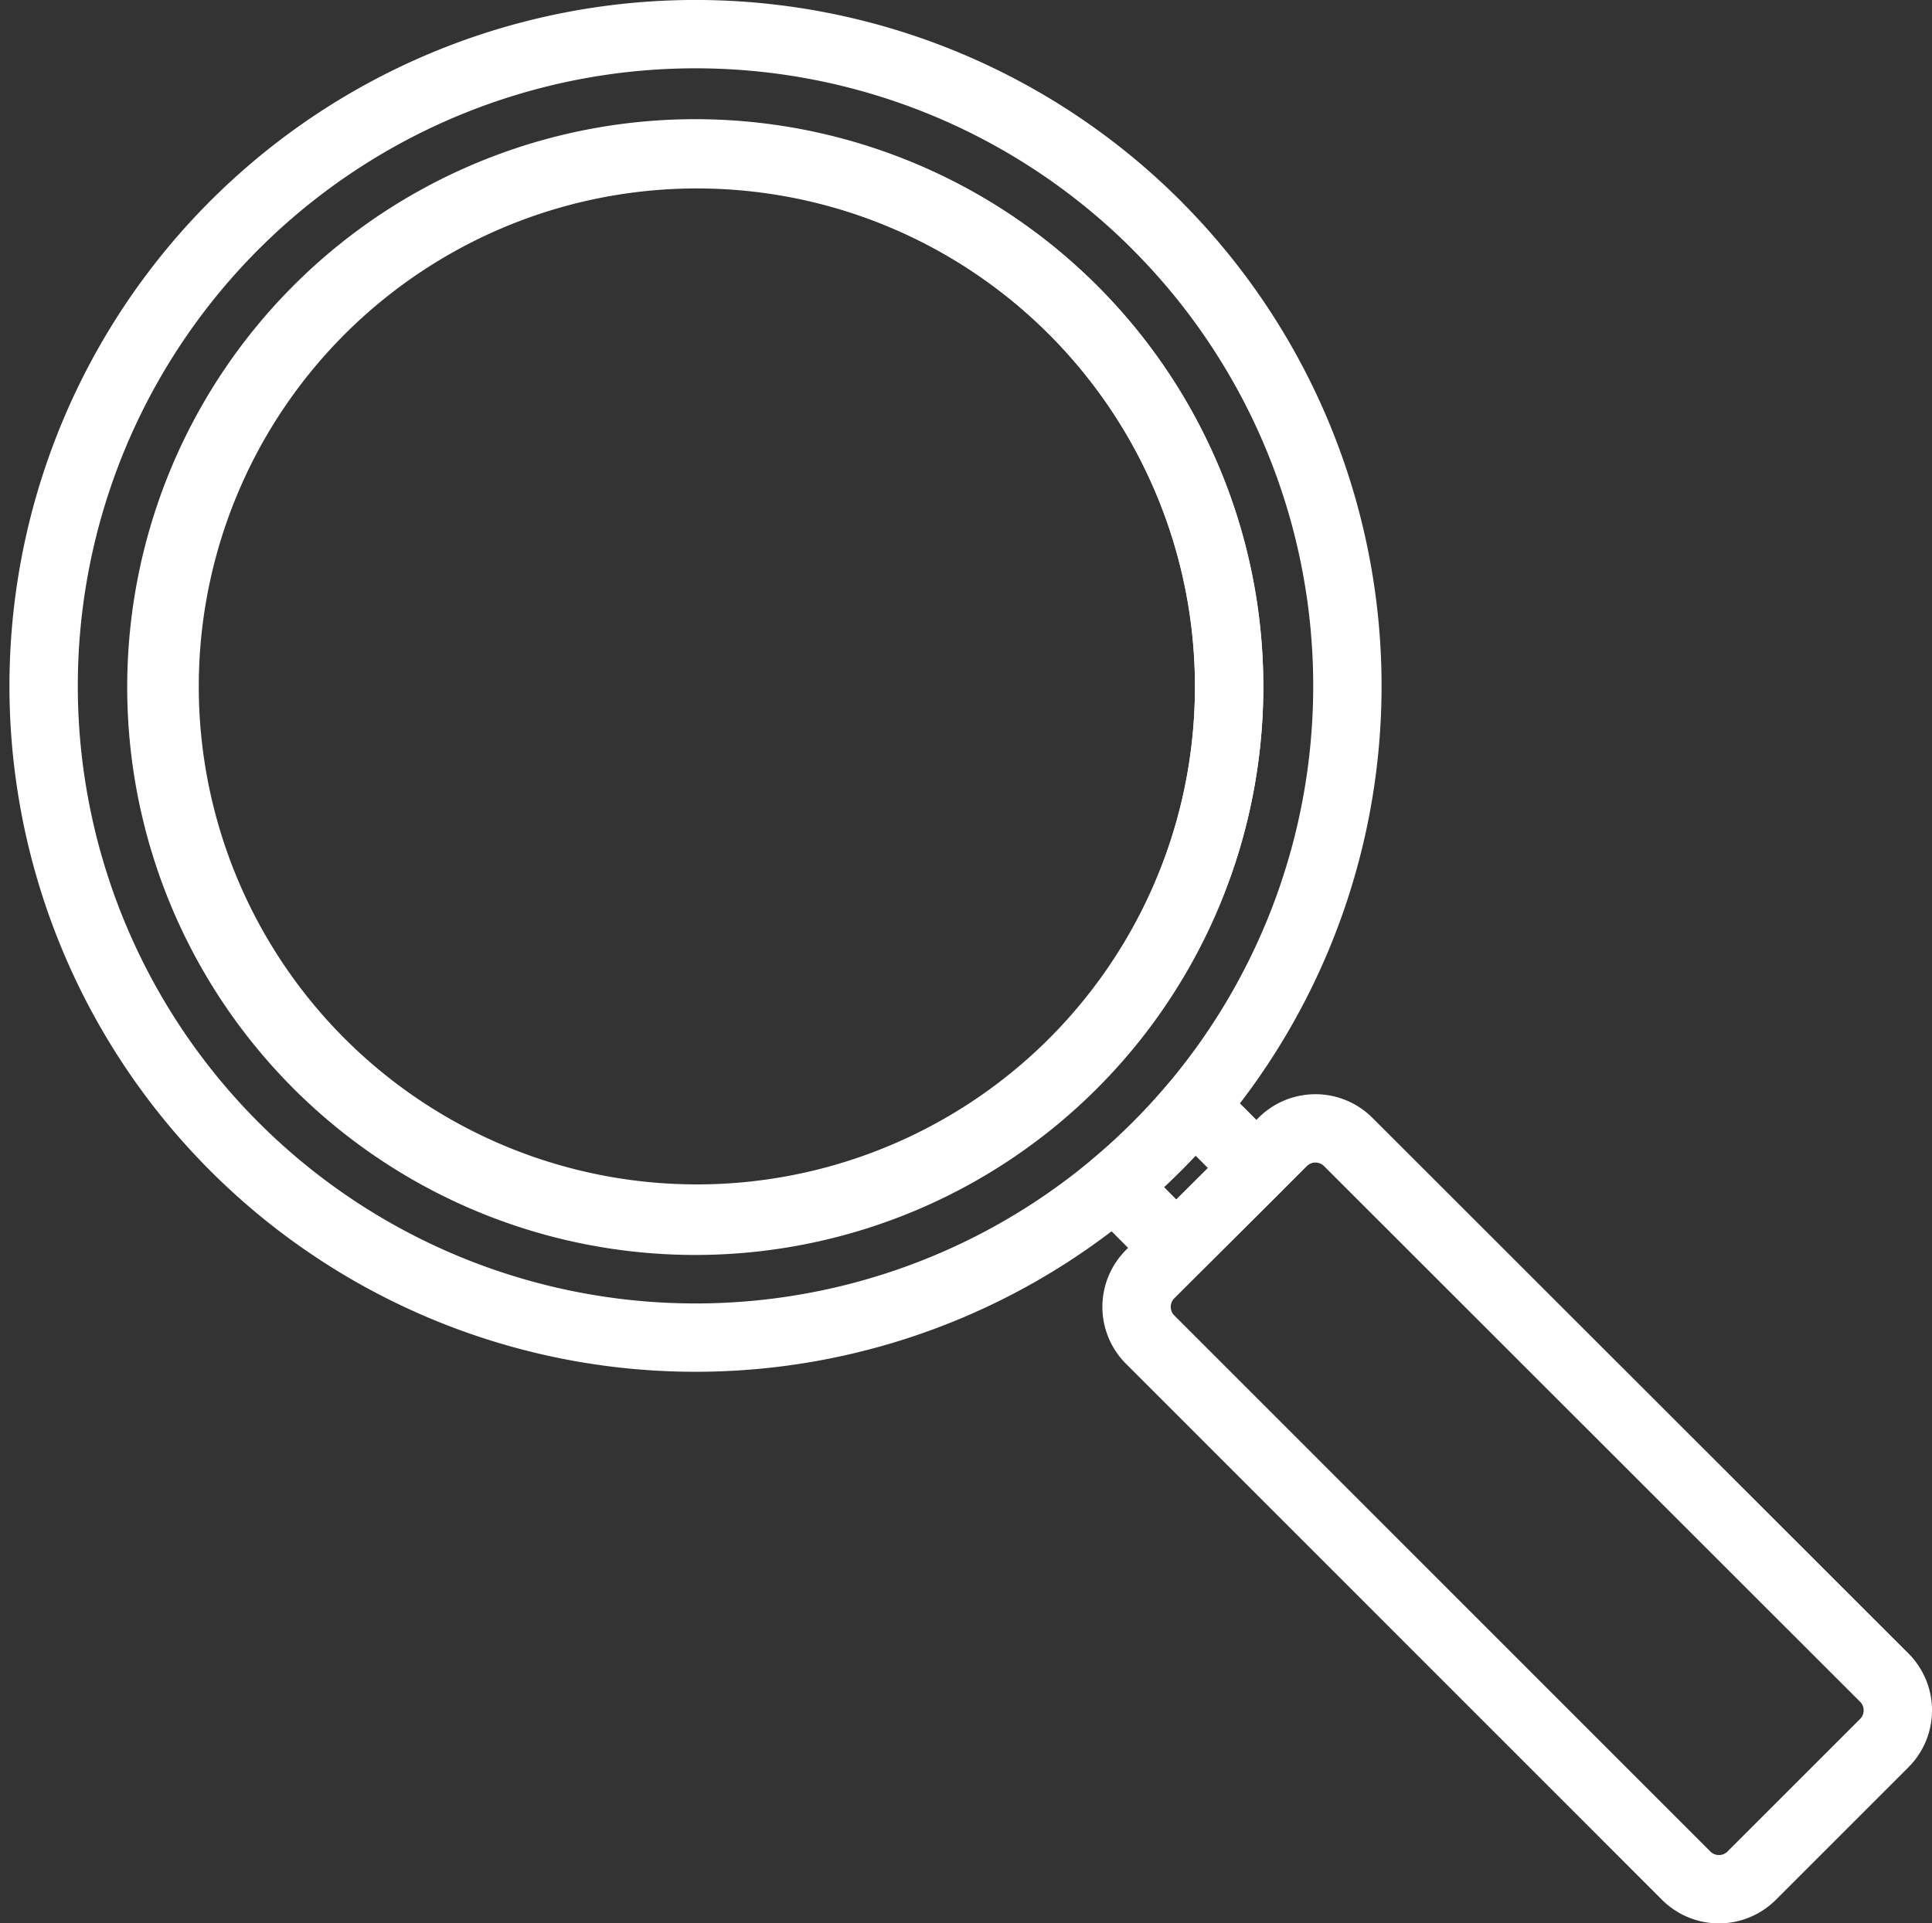 <svg xmlns="http://www.w3.org/2000/svg" width="28.264" height="28.145" viewBox="0 0 28.264 28.145"><rect x="0" y="0" width="28.264" height="28.145" fill="#333333" stroke="none"/><g transform="translate(0.637 0.5)"><path d="M38.1,37.4a9.415,9.415,0,0,1-1.17,1.166l.906.911,1.17-1.166Z" transform="translate(-21.266 -21.718)" fill="none" stroke="#fff" stroke-linecap="round" stroke-linejoin="round" stroke-miterlimit="10" stroke-width="1"/><path d="M20.024,6.968A9.537,9.537,0,1,0,19.4,21.017a9.414,9.414,0,0,0,1.17-1.166,9.539,9.539,0,0,0-.547-12.883ZM18.788,19.234a7.787,7.787,0,1,1,2.294-5.521A7.79,7.79,0,0,1,18.788,19.234Z" transform="translate(-3.737 -4.17)" fill="none" stroke="#fff" stroke-linecap="round" stroke-linejoin="round" stroke-miterlimit="10" stroke-width="1"/><path d="M23.026,15.66a7.81,7.81,0,1,1-2.294-5.517A7.8,7.8,0,0,1,23.026,15.66Z" transform="translate(-5.682 -6.118)" fill="none" stroke="#fff" stroke-linecap="round" stroke-linejoin="round" stroke-miterlimit="10" stroke-width="1"/><path d="M48.558,47.095l-1.94,1.94a.678.678,0,0,1-.958,0L37.827,41.2a.677.677,0,0,1-.009-.967l.382-.382,1.17-1.166.387-.387a.678.678,0,0,1,.958,0l7.843,7.839A.678.678,0,0,1,48.558,47.095Z" transform="translate(-21.629 -22.088)" fill="none" stroke="#fff" stroke-linecap="round" stroke-linejoin="round" stroke-miterlimit="10" stroke-width="1"/></g></svg>